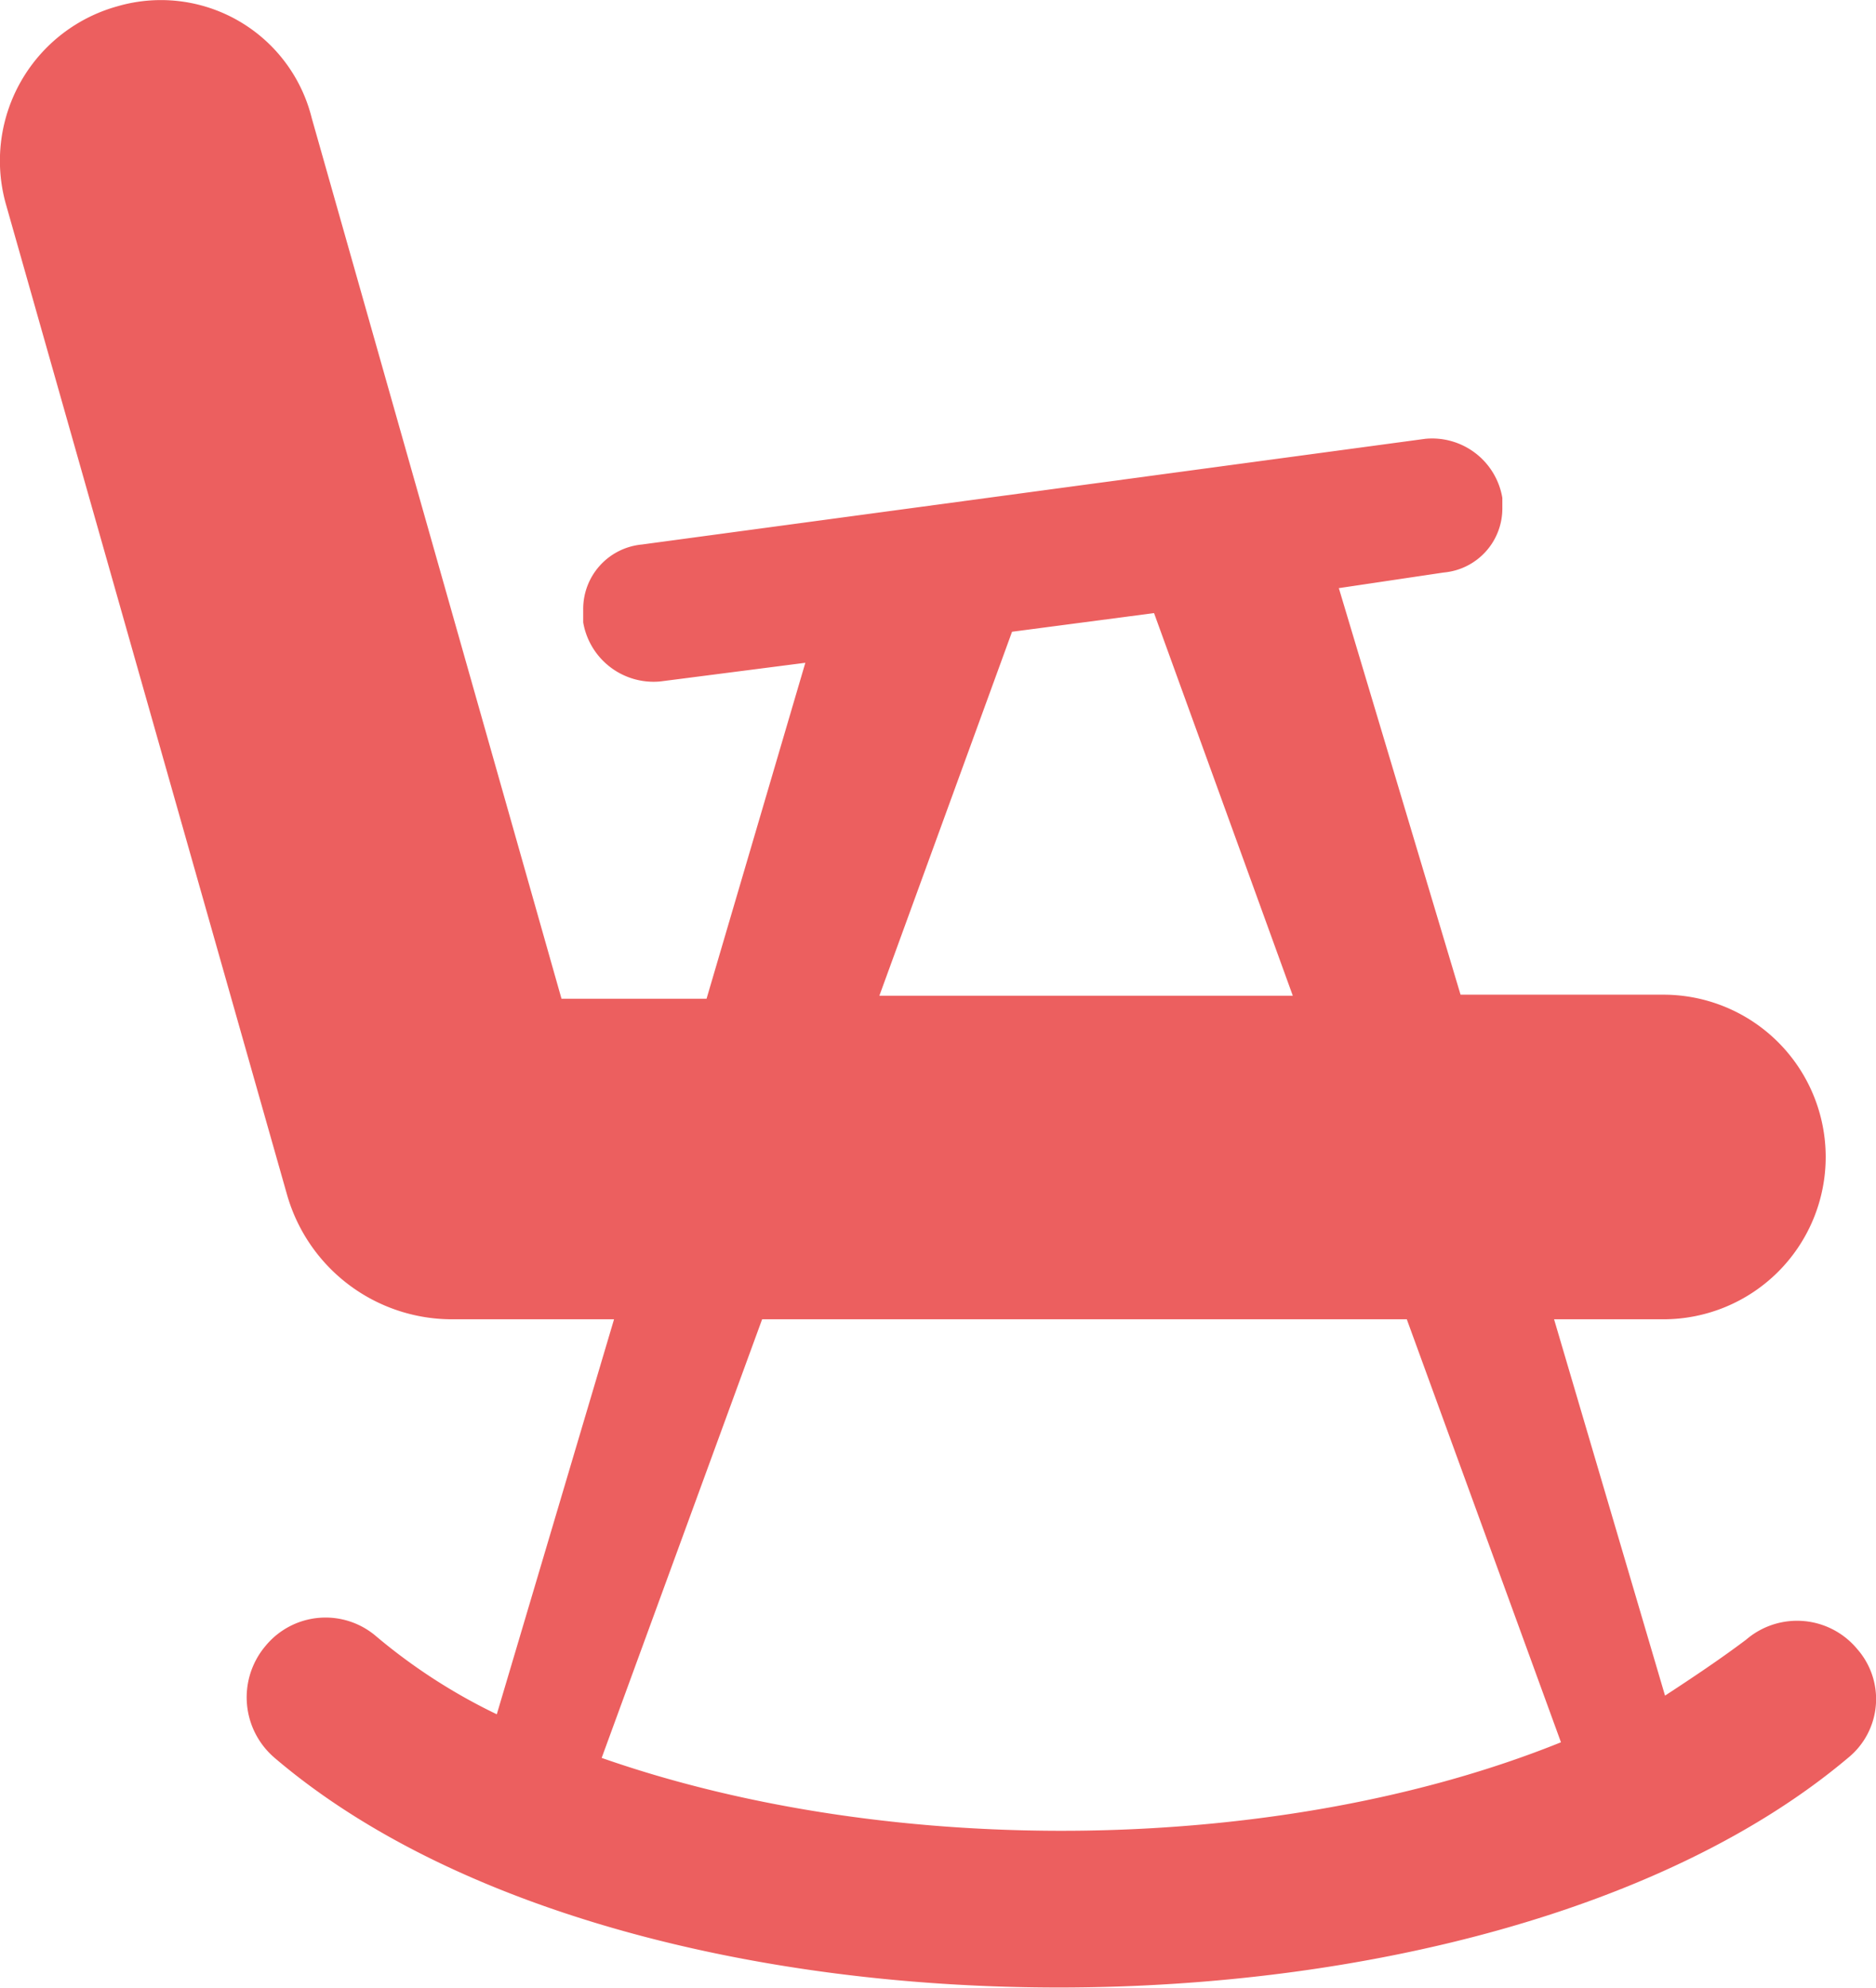 <?xml version="1.0" encoding="UTF-8"?>
<svg xmlns="http://www.w3.org/2000/svg" xmlns:xlink="http://www.w3.org/1999/xlink" id="e1526787-172f-4318-80ef-323d7ac0a350" data-name="Ebene 1" viewBox="0 0 92.48 97.98">
  <defs>
    <clipPath id="fc4ff179-8762-4a72-9faa-1851f9c74498" transform="translate(-128 -6548.57)">
      <rect width="1920" height="8300" fill="none"></rect>
    </clipPath>
  </defs>
  <g clip-path="url(#fc4ff179-8762-4a72-9faa-1851f9c74498)">
    <path d="M157.66,6635.22l7.91-21.62h31.78l7.6,20.85c-13.68,5.52-32.84,5.83-47.29.77m20.23-55.51,7-.92,6.84,18.86H171.35Zm41.66,50.14a3.85,3.85,0,0,0-5.47-.46c-1.22.92-2.59,1.84-4,2.76l-5.47-18.55H210a8,8,0,0,0,0-16h-10L194,6577.56l5.17-.77a3.17,3.17,0,0,0,2.89-3.22v-.46a3.51,3.51,0,0,0-3.8-2.91l-38.62,5.21a3.19,3.19,0,0,0-2.89,3.22v.62a3.52,3.52,0,0,0,3.8,2.91l7.15-.92-4.87,16.56h-7.15l-12.31-43.4a7.66,7.66,0,0,0-9.58-5.52,7.9,7.9,0,0,0-5.48,9.82l13.84,48.76a8.46,8.46,0,0,0,8.06,6.14h8.06l-5.78,19.47a28.16,28.16,0,0,1-5.93-3.83,3.83,3.83,0,0,0-5.47.46,3.92,3.92,0,0,0,.45,5.52c17.79,15.18,59.76,15,77.56,0a3.73,3.73,0,0,0,.45-5.37" transform="translate(-128 -6548.57)" fill="#ec5f5f"></path>
  </g>
</svg>
